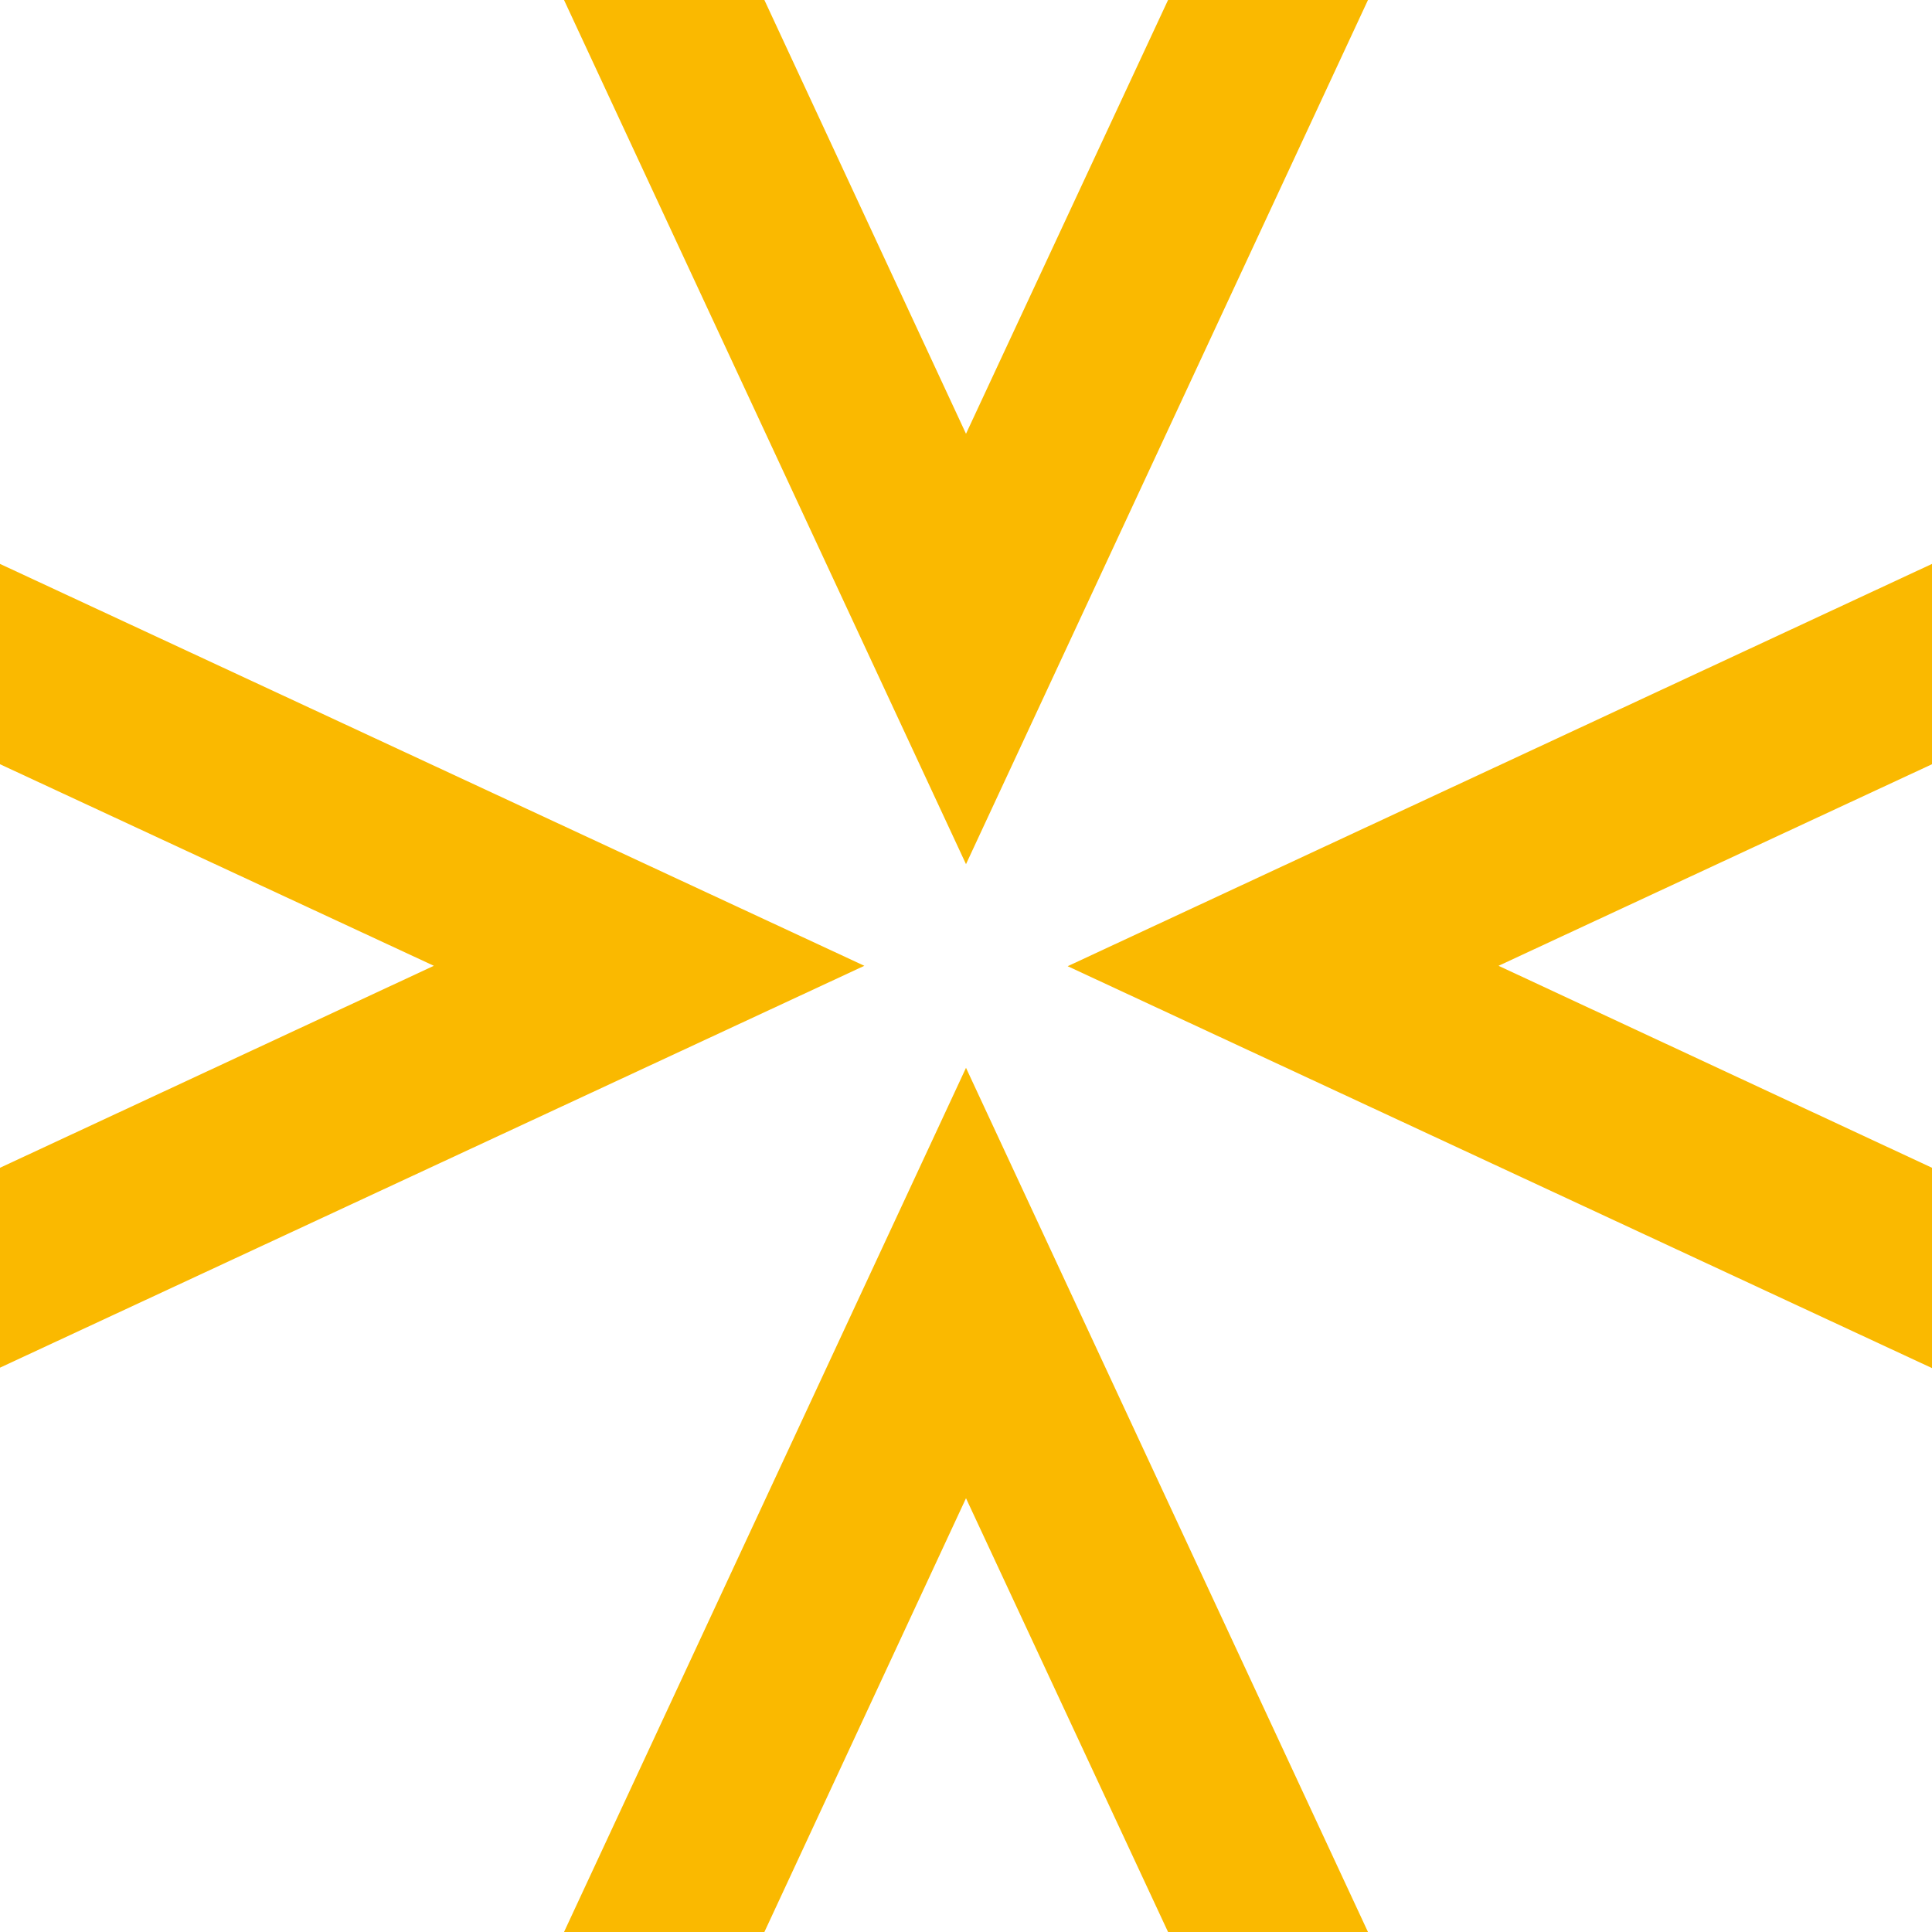 <svg width="48" height="48" viewBox="0 0 48 48" fill="none" xmlns="http://www.w3.org/2000/svg">
<path d="M0 14.01V18.987L10.779 23.995L0 29.013V33.979L21.474 23.995L0 14.01Z" fill="#FAB900"/>
<path d="M48 33.99V29.013L37.231 23.995L48 18.987V14.01L26.526 24.005L48 33.99Z" fill="#FAB900"/>
<path d="M33.987 0H29.02L24 10.777L18.991 0H14.013L24 21.47L33.987 0Z" fill="#FAB900"/>
<path d="M33.987 48L24 26.53L14.013 48H18.991L24 37.223L29.02 48H33.987Z" fill="#FAB900"/>
</svg>
